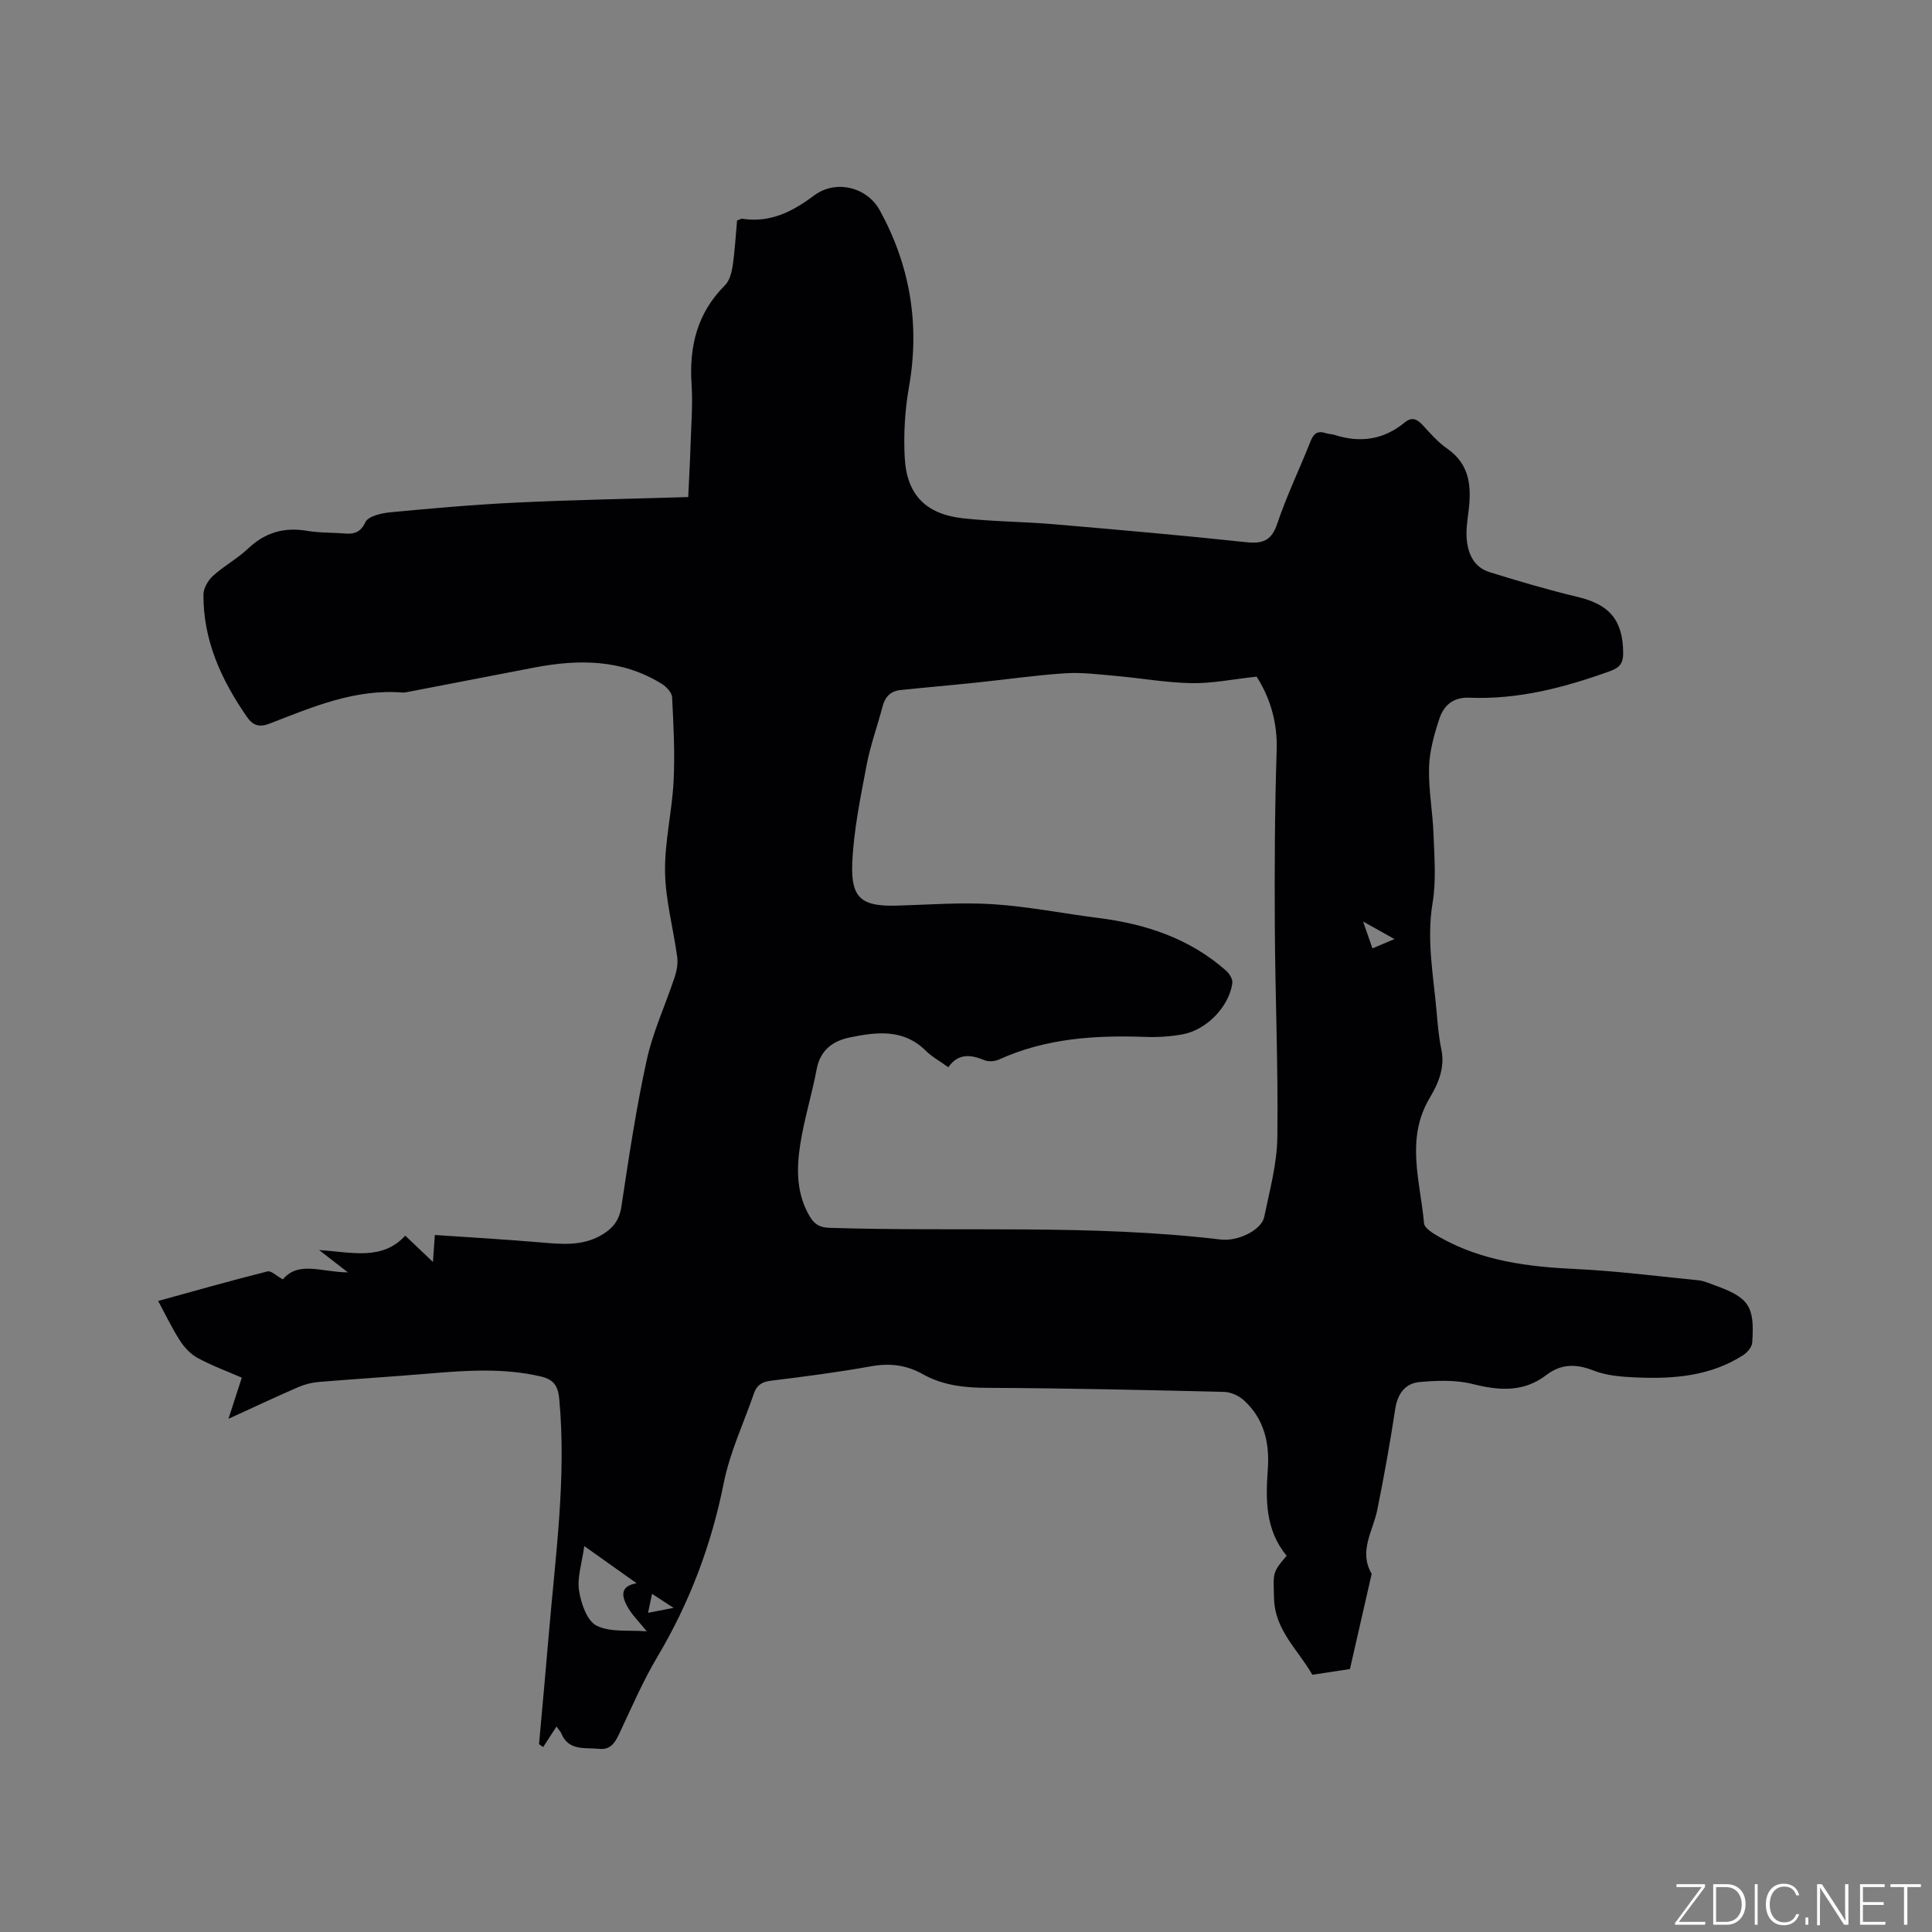 <svg enable-background="new 0 0 400 400" viewBox="0 0 400 400" xmlns="http://www.w3.org/2000/svg"><rect x="0" y="0" width="400" height="400" fill="#808080" stroke="none"/><g fill="#fafbfc"><path d="m346.9 398 5.4-7.3h-5.2v-.6h5.9v.6l-5.4 7.2h5.5l-.1.6h-6.2v-.5z"/><path d="m354.7 390.1h2.8c2.3 0 3.9 1.6 3.9 4.1s-1.6 4.3-3.9 4.3h-2.8zm.6 7.8h2c2.2 0 3.3-1.6 3.3-3.6 0-1.8-1-3.6-3.3-3.6h-2z"/><path d="m363.9 390.1v8.4h-.6v-8.4z"/><path d="m372.5 396.3c-.4 1.3-1.4 2.3-3.2 2.3-2.4 0-3.7-1.9-3.7-4.3 0-2.3 1.2-4.3 3.7-4.3 1.8 0 2.9 1 3.2 2.4h-.6c-.4-1.1-1.1-1.8-2.5-1.8-2.1 0-3 1.9-3 3.7s.9 3.7 3 3.7c1.4 0 2.1-.7 2.5-1.7z"/><path d="m373.8 398.5v-1.5h.6v1.5z"/><path d="m376.2 398.5v-8.4h1c1.3 2 4.4 6.7 4.9 7.6-.1-1.2-.1-2.4-.1-3.8v-3.8h.7v8.4h-.9c-1.2-1.9-4.4-6.8-5-7.7.1 1.1 0 2.3 0 3.9v3.9h-.6z"/><path d="m390 394.4h-4.3v3.5h4.7l-.1.6h-5.2v-8.4h5.1v.6h-4.5v3.1h4.3z"/><path d="m394.2 390.7h-2.8v-.6h6.3v.6h-2.8v7.8h-.7z"/></g><path d="m266.38 322.11c-4.45-5.43-4.34-11.65-3.89-17.97.38-5.41-.78-10.4-4.92-14.19-1.05-.96-2.72-1.74-4.12-1.77-16.32-.4-32.64-.77-48.97-.84-4.77-.02-9.26-.49-13.44-2.84-3.36-1.89-6.81-2.32-10.66-1.63-6.88 1.24-13.82 2.14-20.76 2.99-1.84.22-2.93.91-3.5 2.57-2.14 6.19-5 12.23-6.27 18.59-2.56 12.84-7.06 24.75-13.73 35.98-2.91 4.9-5.21 10.17-7.63 15.35-.95 2.03-1.8 4.01-4.43 3.73-2.9-.31-6.36.52-7.87-3.25-.11-.28-.36-.52-.98-1.37-.97 1.5-1.86 2.87-2.75 4.25-.29-.2-.57-.4-.86-.59.67-7.54 1.38-15.07 2.01-22.61 1.36-16.25 3.69-32.45 2.18-48.84-.26-2.85-1.22-4.08-3.88-4.7-7.67-1.78-15.37-1.24-23.09-.59-7.6.64-15.22 1.11-22.82 1.74-1.44.12-2.92.49-4.25 1.07-4.63 2.01-9.2 4.16-14.45 6.56 1.04-3.21 1.87-5.77 2.76-8.52-3.22-1.4-6.31-2.53-9.16-4.09-1.45-.79-2.74-2.18-3.64-3.58-1.67-2.59-2.99-5.39-4.52-8.21 7.12-1.96 14.85-4.15 22.63-6.12.76-.19 1.85.92 3.19 1.65 3.27-3.89 8.01-1.48 13.46-1.45-2.22-1.73-3.71-2.88-5.95-4.62 6.78.44 13.04 2.25 17.83-2.98 2.07 1.97 3.73 3.54 5.74 5.45.13-1.91.23-3.33.39-5.59 7.31.5 14.56.91 21.78 1.53 4.47.38 8.88.85 12.97-1.66 2.18-1.34 3.46-2.99 3.87-5.73 1.53-10.16 3.05-20.34 5.25-30.37 1.28-5.84 3.87-11.38 5.76-17.09.44-1.33.74-2.86.55-4.22-.79-5.88-2.42-11.72-2.52-17.59-.1-6.26 1.45-12.53 1.77-18.82.29-5.78-.01-11.6-.31-17.39-.05-.98-1.2-2.19-2.16-2.78-8.28-5.13-17.26-5.11-26.43-3.35-8.73 1.67-17.45 3.37-26.18 5.05-.31.06-.64.14-.95.12-9.87-.82-18.68 2.96-27.54 6.4-2.2.85-3.5.46-4.77-1.37-5.29-7.64-9.06-15.83-9-25.32.01-1.32.96-2.95 1.98-3.88 2.27-2.06 5.05-3.55 7.27-5.65 3.51-3.33 7.46-4.47 12.17-3.67 2.08.35 4.22.37 6.34.46 2.2.09 4.37.78 5.77-2.25.57-1.23 3.3-1.87 5.11-2.04 8.74-.83 17.5-1.61 26.27-2.02 11.72-.56 23.47-.77 35.46-1.14.17-3.81.38-7.37.49-10.95.13-4.13.47-8.29.2-12.4-.52-7.87 1.18-14.79 6.94-20.52.93-.93 1.36-2.6 1.57-3.99.46-3.12.62-6.29.91-9.39.53-.19.84-.41 1.1-.37 5.78.89 10.39-1.48 14.87-4.83 4.44-3.32 10.93-1.78 13.6 3.12 6.27 11.46 8.31 23.61 6.02 36.57-.84 4.75-1.13 9.7-.88 14.52.4 7.76 4.34 11.78 12.09 12.64 6.2.68 12.47.69 18.69 1.22 13.3 1.14 26.61 2.3 39.88 3.72 3.46.37 5.28-.28 6.48-3.85 1.95-5.81 4.64-11.36 6.9-17.07.63-1.59 1.46-2.2 3.1-1.66.6.2 1.27.19 1.87.38 5.29 1.7 10.15 1 14.49-2.57 1.49-1.22 2.57-.75 3.76.55 1.57 1.72 3.15 3.52 5.04 4.84 4.88 3.39 5.06 8.14 4.4 13.29-.23 1.78-.49 3.6-.35 5.37.25 3.13 1.51 5.92 4.72 6.92 6.04 1.88 12.12 3.67 18.26 5.14 6.59 1.57 9.34 4.78 9.42 11.51.03 2.13-.64 3.11-2.71 3.85-9.43 3.4-19.01 5.92-29.13 5.5-3.34-.14-5.29 1.59-6.19 4.29-1.09 3.27-2.06 6.72-2.16 10.13-.13 4.63.77 9.29.93 13.94.17 4.72.57 9.55-.2 14.15-1.27 7.62.17 14.99.83 22.46.23 2.64.45 5.3.99 7.88.78 3.75-.64 7.04-2.39 9.97-5.1 8.52-1.96 17.32-1.2 26 .1 1.08 2.07 2.21 3.38 2.95 8.65 4.85 18.12 6.05 27.87 6.51 8.54.4 17.04 1.49 25.56 2.34 1.13.11 2.23.63 3.33 1.02 7.13 2.56 8.34 4.3 7.81 11.88-.06.91-.99 2.02-1.83 2.57-6.82 4.41-14.52 4.99-22.32 4.64-2.94-.13-6.04-.37-8.73-1.43-3.6-1.42-6.69-1.4-9.74.93-4.74 3.63-9.79 3.24-15.29 1.86-3.47-.87-7.3-.72-10.92-.41-2.99.26-4.6 2.39-5.08 5.57-1.07 7.01-2.32 14-3.73 20.95-.89 4.38-3.89 8.52-1.15 13.2-1.5 6.57-3 13.14-4.5 19.71-2.6.39-5.19.79-7.79 1.18-2.92-5.16-7.81-9.22-7.93-15.94-.1-5.11-.47-5.1 2.61-8.69zm-6.21-182.02c-5.05.55-9.27 1.43-13.47 1.35-5.28-.1-10.53-1.05-15.81-1.51-3.47-.31-6.98-.76-10.43-.53-6.11.4-12.19 1.29-18.28 1.92-5.25.55-10.52 1-15.77 1.55-1.99.21-3.16 1.37-3.67 3.35-1.07 4.09-2.55 8.1-3.33 12.25-1.27 6.74-2.69 13.53-2.96 20.34-.29 7.25 2.06 8.89 9.21 8.69 6.66-.19 13.35-.72 19.98-.29 7.27.47 14.48 1.93 21.73 2.84 9.87 1.24 18.99 4.26 26.56 10.99.66.59 1.32 1.74 1.21 2.52-.66 4.83-5.32 9.67-10.25 10.58-2.48.45-5.06.64-7.58.55-10.46-.39-20.72.24-30.45 4.66-.87.39-2.16.51-3.01.16-2.86-1.18-5.47-1.49-7.51 1.45-1.78-1.28-3.4-2.16-4.66-3.41-4.64-4.6-10.2-3.9-15.74-2.76-3.48.72-6.1 2.58-6.85 6.54-.97 5.19-2.57 10.28-3.39 15.49-.81 5.14-.87 10.34 2 15.11.99 1.64 2.13 2.22 4.06 2.28 26.98.86 54.04-.79 80.96 2.42 3.67.44 8.47-2.03 9.01-4.63 1.13-5.48 2.66-11.01 2.73-16.54.19-14.51-.44-29.03-.52-43.55-.07-12.17-.02-24.36.38-36.52.22-6.02-1.51-11.18-4.15-15.3zm-139.2 180.01c-.48 3.51-1.5 6.46-1.09 9.19.4 2.64 1.65 6.31 3.64 7.29 2.89 1.43 6.77.87 10.39 1.17-1.64-2.05-3.19-3.51-4.11-5.29-.95-1.82-1.62-4.06 2.01-4.66-3.71-2.62-6.87-4.88-10.84-7.7zm167.74-125.68c-2.29-1.28-4.02-2.25-6.5-3.63.8 2.3 1.33 3.82 1.94 5.56 1.42-.61 2.7-1.15 4.56-1.93zm-153.71 135.57c-.32 1.52-.54 2.56-.83 3.93 1.84-.36 3.22-.63 5.29-1.03-1.69-1.1-2.87-1.87-4.46-2.9z" fill="#010104"/></svg>